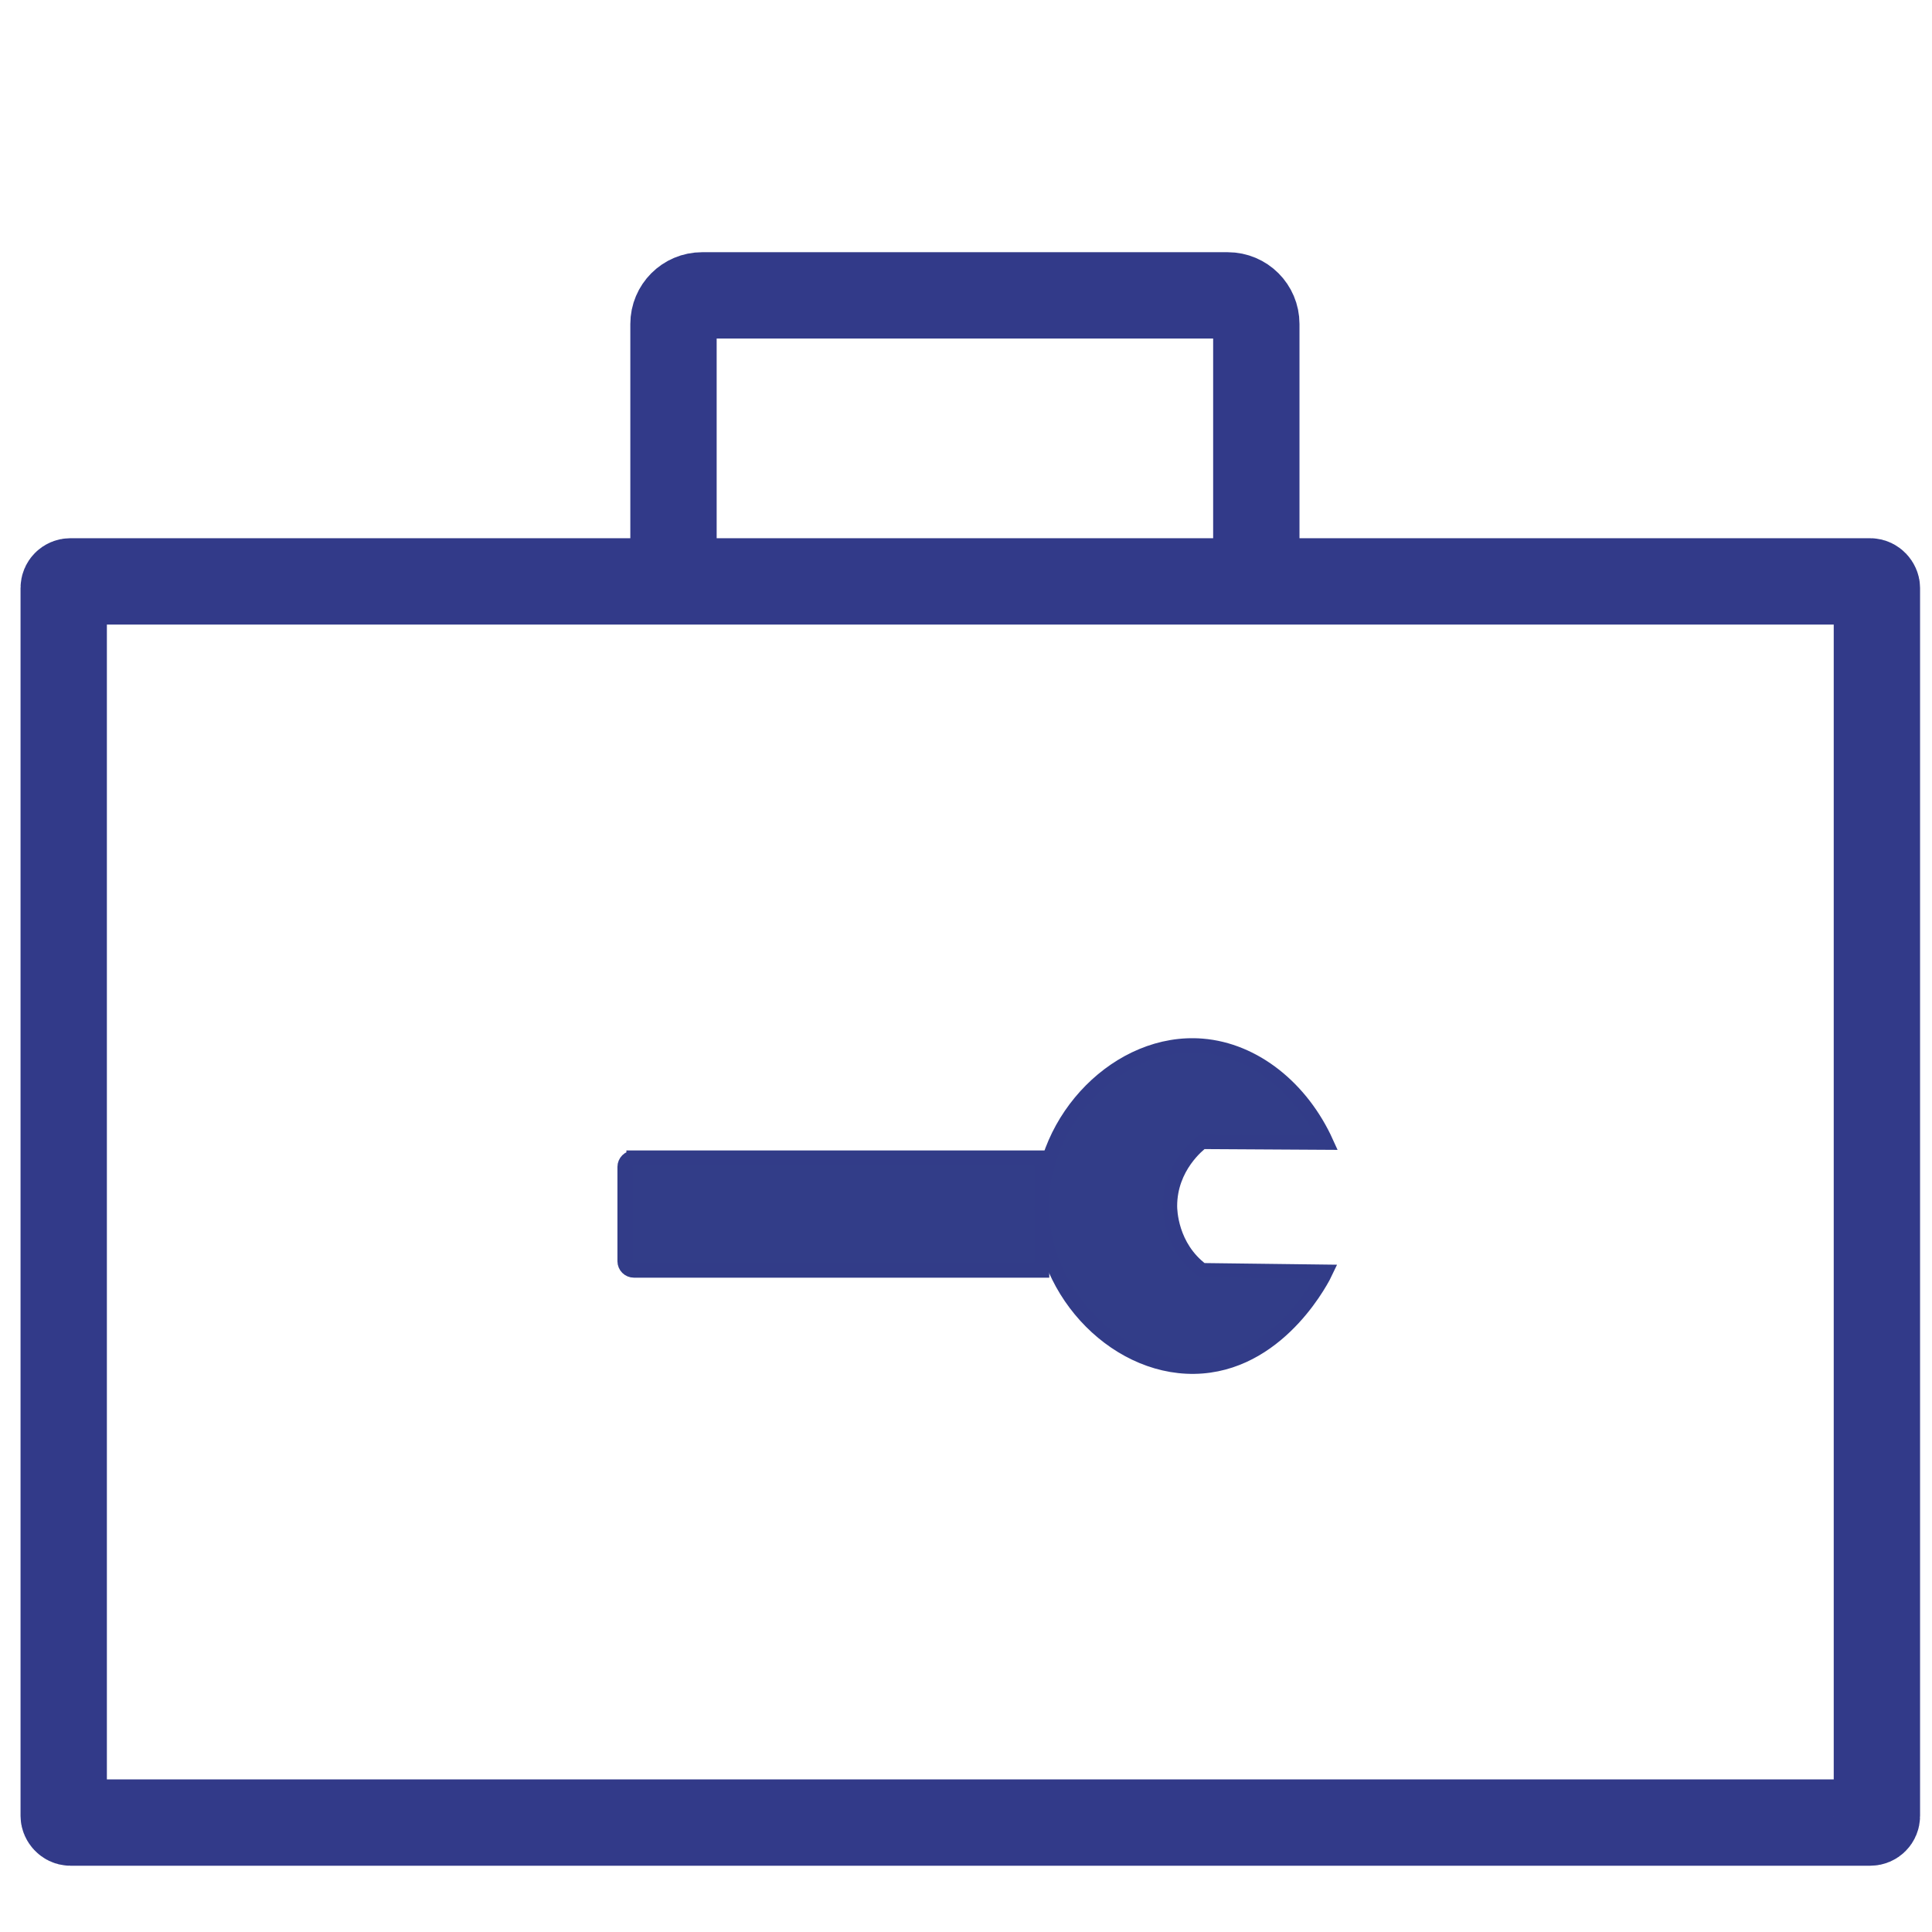 <?xml version="1.0" encoding="UTF-8"?>
<svg id="Object" xmlns="http://www.w3.org/2000/svg" viewBox="0 0 1122 1122">
  <defs>
    <style>
      .cls-1 {
        stroke-width: 8.3px;
      }

      .cls-1, .cls-2 {
        fill: #323d88;
        stroke: #323c88;
      }

      .cls-1, .cls-2, .cls-3 {
        stroke-miterlimit: 10;
      }

      .cls-2 {
        stroke-width: 8.71px;
      }

      .cls-3 {
        fill: none;
        stroke: #323a89;
        stroke-width: 50.14px;
      }
    </style>
  </defs>
  <rect class="cls-3" x="37" y="337.64" width="1053" height="720.8" rx="3.83" ry="3.83"/>
  <path class="cls-3" d="m391.13,334.51v-146.37c0-9.17,7.43-16.6,16.6-16.6h305.27c9.17,0,16.6,7.43,16.6,16.6v152.63"/>
  <path class="cls-2" d="m368.13,672.48h236.87v65.17h-236.87c-2.87,0-5.2-2.33-5.2-5.2v-54.77c0-2.87,2.33-5.2,5.2-5.2Z"/>
  <path class="cls-1" d="m698.1,793.51c-47.95,3.78-93.1-42.04-93.1-93.1s45.08-96.98,93.1-93.1c30.46,2.45,57.91,24.64,72.24,56.28-24.08-.15-48.16-.27-72.24-.42-1.85,1.4-18.62,14.44-18.62,37.24,0,2.33.37,23.55,18.62,37.24,23.97.29,47.93.6,71.9.89-1.1,2.35-25.1,51.28-71.9,54.97Z"/>
</svg>